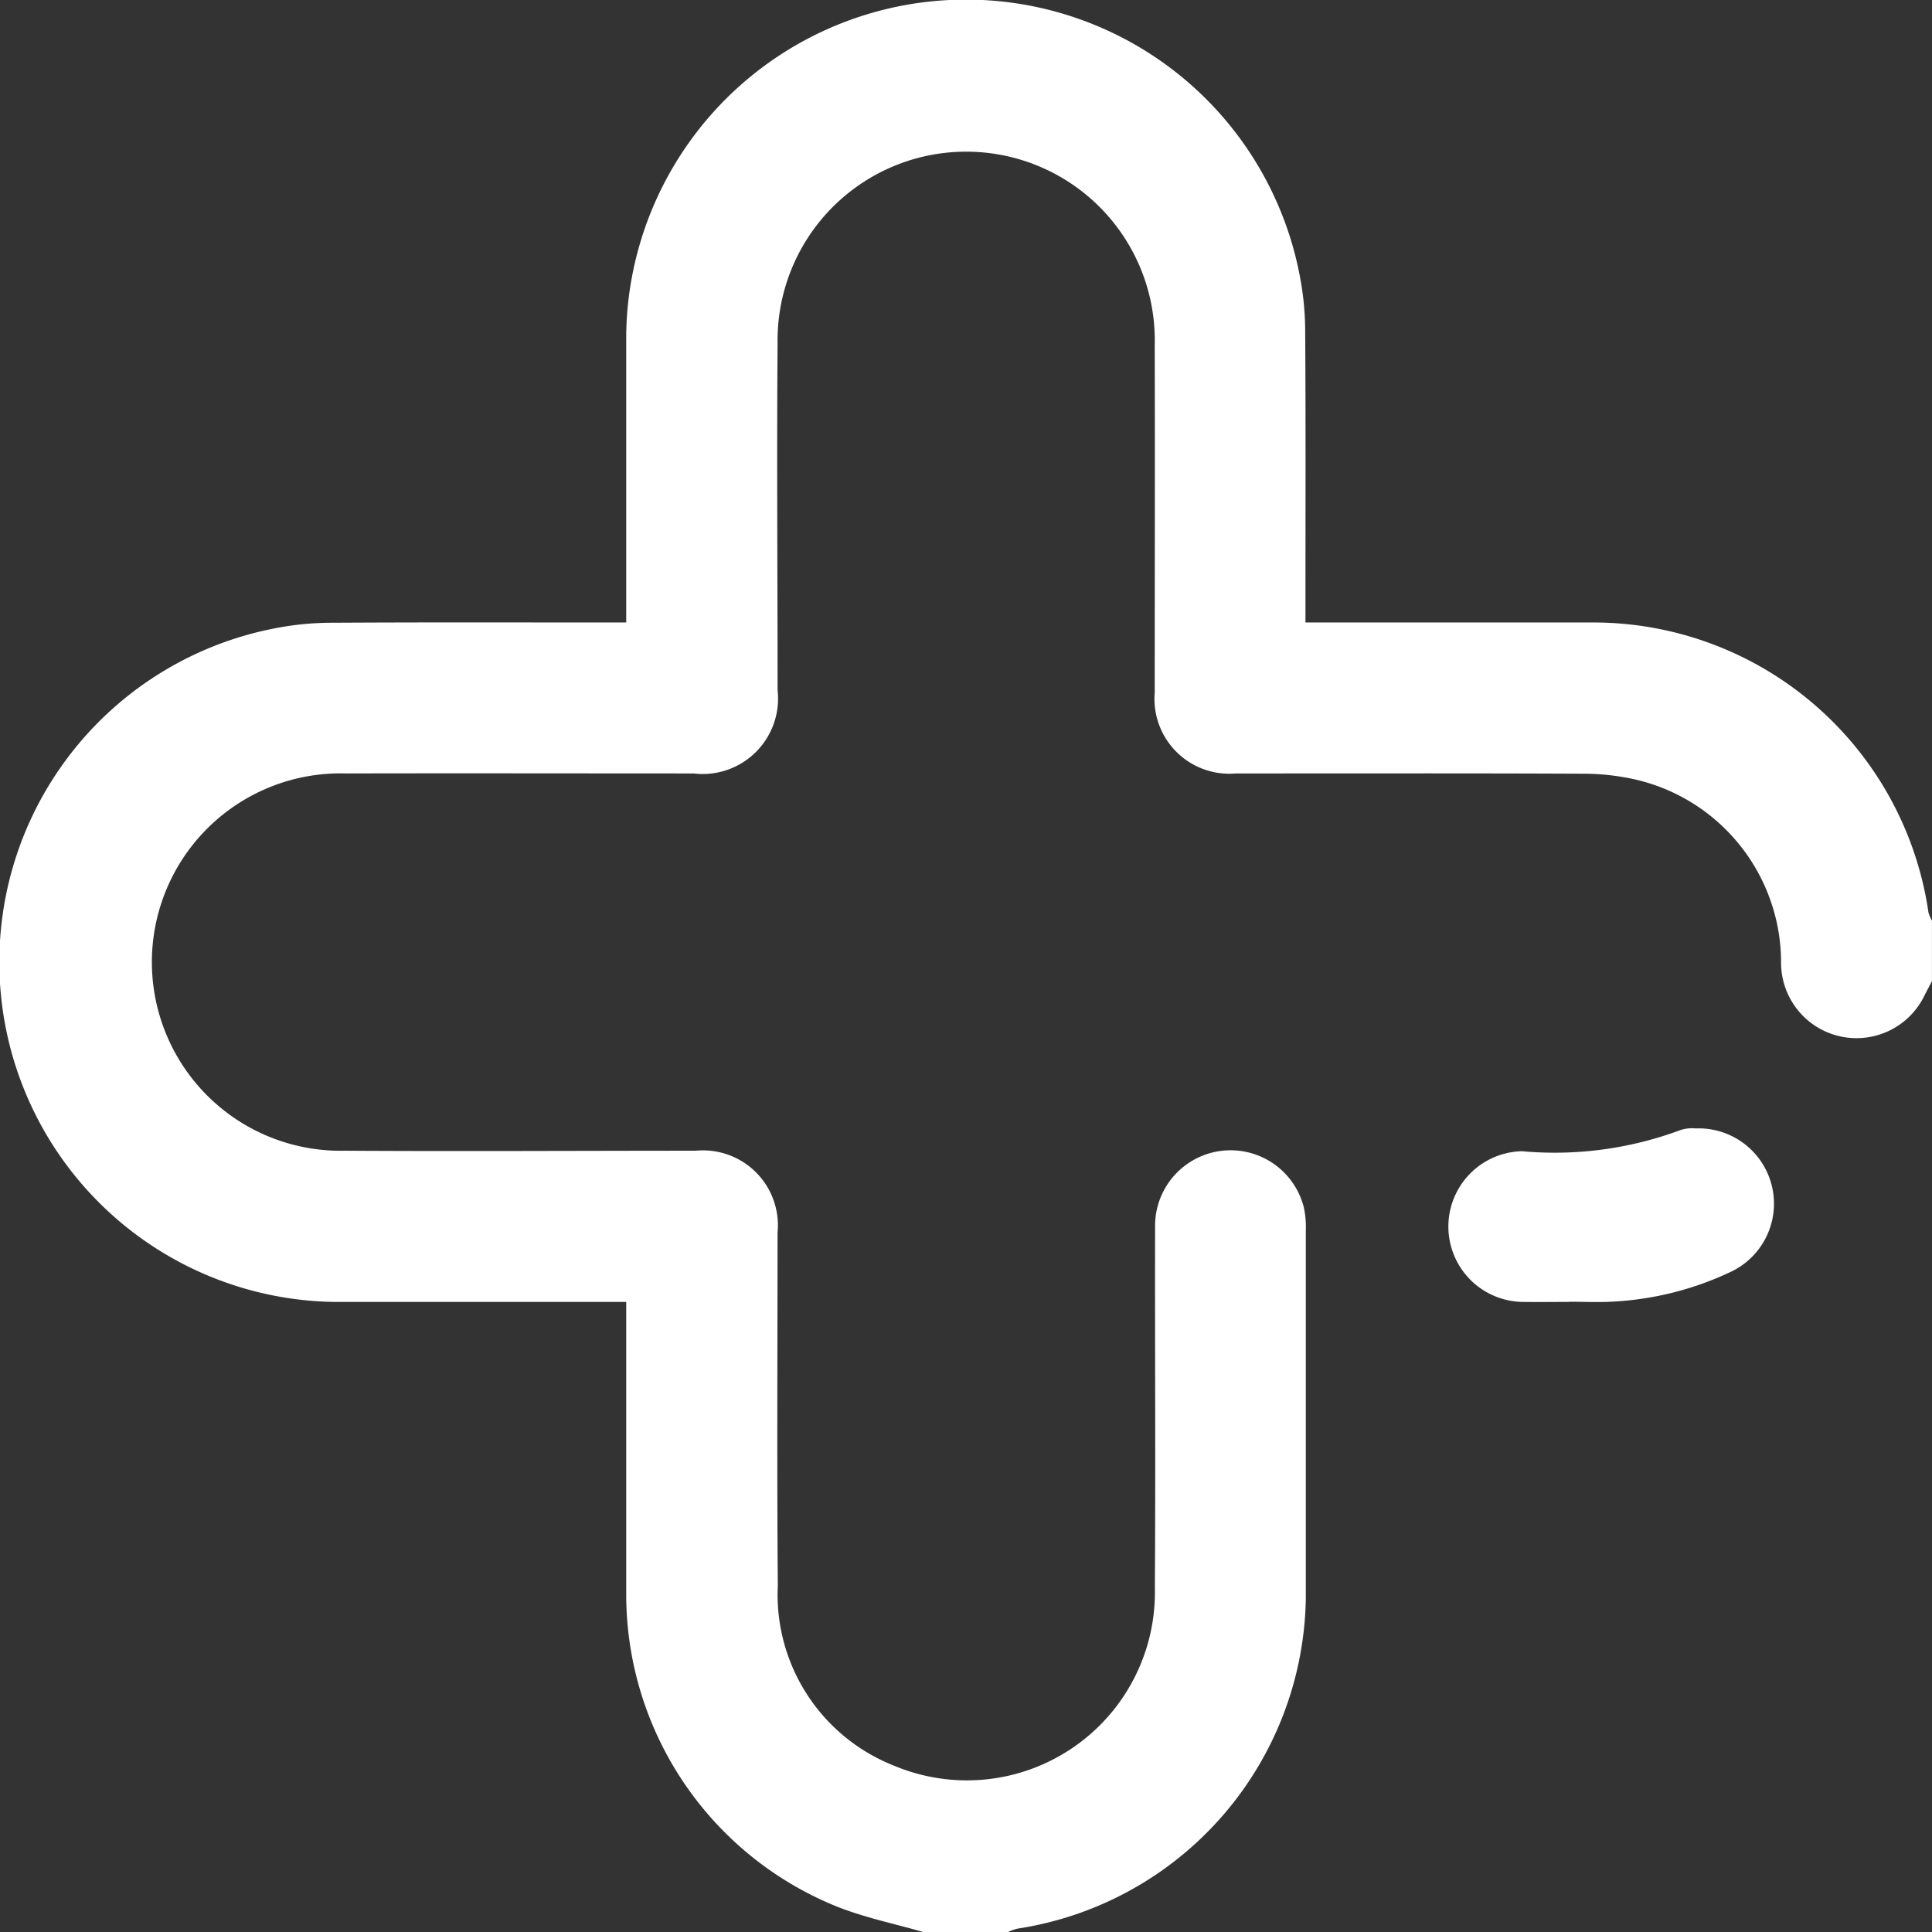 <?xml version="1.0" encoding="UTF-8"?>
<svg xmlns="http://www.w3.org/2000/svg" xmlns:xlink="http://www.w3.org/1999/xlink" width="42.909" height="42.915" viewBox="0 0 42.909 42.915">
  <rect x="0" y="0" width="42.909" height="42.915" fill="#333333" stroke="none"/>
  <defs>
    <clipPath id="a">
      <rect width="42.909" height="42.915" fill="#fff"></rect>
    </clipPath>
  </defs>
  <g clip-path="url(#a)">
    <path d="M20.529,42.916c-.65-.188-1.321-.324-1.947-.574a7.477,7.477,0,0,1-4.674-6.926q0-3,0-5.992v-.509h-.471c-2.011,0-4.022,0-6.033,0A7.549,7.549,0,0,1,6.119,13.952a6.611,6.611,0,0,1,1.288-.121c2-.012,3.994-.006,5.991-.006h.51v-.47c0-1.983,0-3.967,0-5.95A7.547,7.547,0,0,1,28.866,6.118a6.584,6.584,0,0,1,.122,1.288c.013,1.969.006,3.939.006,5.908v.511h.468q2.954,0,5.907,0a7.523,7.523,0,0,1,7.461,6.438.793.793,0,0,0,.078.184V21.79c-.051.1-.1.191-.151.288a1.676,1.676,0,0,1-3.2-.666,4.174,4.174,0,0,0-3.2-4.091,5.271,5.271,0,0,0-1.242-.137c-2.556-.012-5.112-.005-7.669-.006a1.662,1.662,0,0,1-1.8-1.793c0-2.571.007-5.141,0-7.712a4.189,4.189,0,1,0-8.376-.057c-.02,2.571,0,5.141,0,7.712a1.675,1.675,0,0,1-1.869,1.85c-2.57,0-5.14-.006-7.711,0a4.191,4.191,0,1,0-.029,8.379c2.6.016,5.2,0,7.794,0a1.664,1.664,0,0,1,1.814,1.82c0,2.613-.015,5.225.006,7.838a4.083,4.083,0,0,0,2.581,4,4.176,4.176,0,0,0,5.793-3.956c.018-2.668,0-5.337.005-8.005a1.677,1.677,0,0,1,3.305-.431,2.021,2.021,0,0,1,.043.5q0,4.087,0,8.173A7.541,7.541,0,0,1,22.6,42.834a1.151,1.151,0,0,0-.226.082Z" transform="translate(0 0)" fill="#fff"></path>
    <path d="M280.689,220.362c-.349,0-.7.005-1.047,0a1.674,1.674,0,0,1,0-3.347,8.014,8.014,0,0,0,3.531-.473.844.844,0,0,1,.33-.033,1.673,1.673,0,0,1,.765,3.191,6.958,6.958,0,0,1-2.658.658c-.306.015-.614,0-.921,0Z" transform="translate(-245.841 -191.447)" fill="#fff"></path>
  </g>
</svg>
